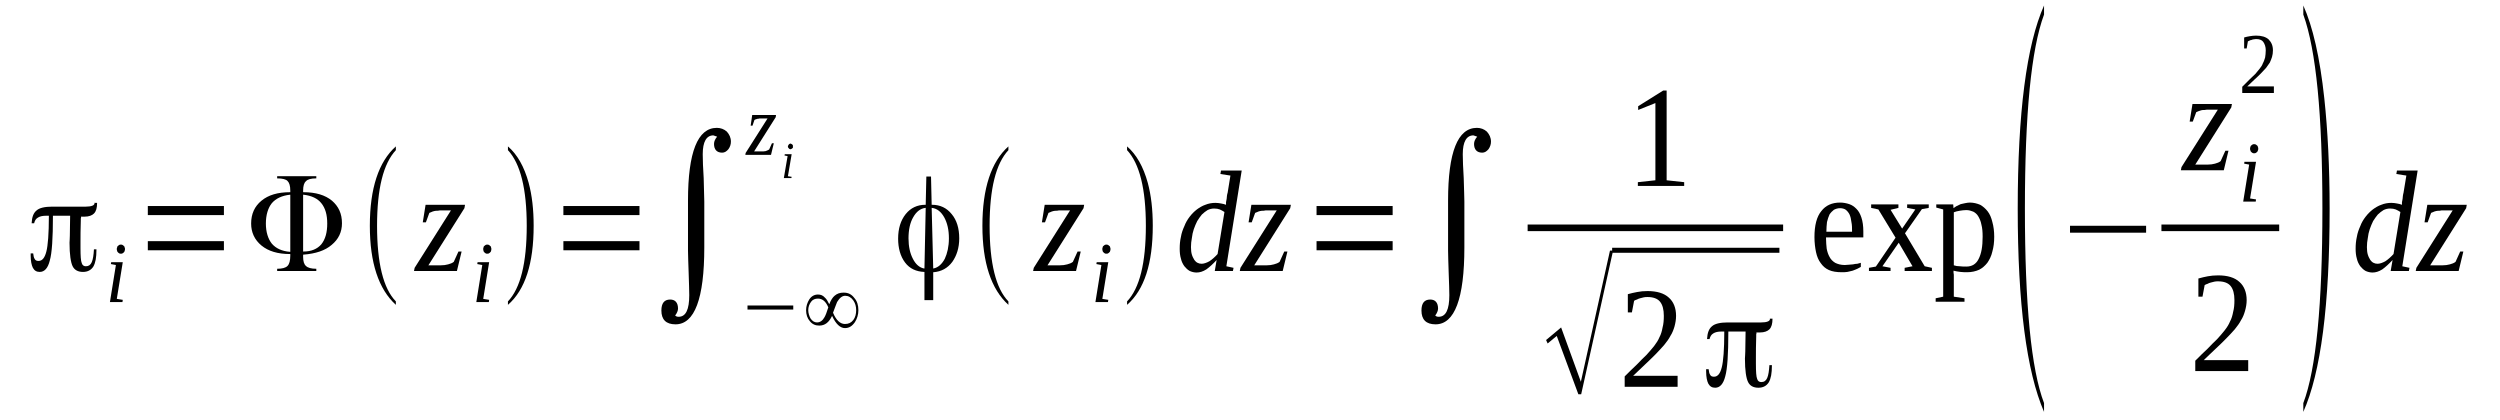 <?xml version='1.0' encoding='UTF-8'?>
<!-- This file was generated by dvisvgm 1.15.1 -->
<svg height='38pt' version='1.1' viewBox='0 -38 226 38' width='226pt' xmlns='http://www.w3.org/2000/svg' xmlns:xlink='http://www.w3.org/1999/xlink'>
<defs>
<clipPath id='clip1'>
<path clip-rule='evenodd' d='M0 -37.988H225.969V-0.027H0V-37.988'/>
</clipPath>
</defs>
<g id='page1'>
<g>
<path clip-path='url(#clip1)' d='M7.332 -18.383C7.332 -18.355 7.332 -18.328 7.305 -18.242C7.305 -18.184 7.305 -18.129 7.305 -18.07C7.277 -17.277 7.277 -16.625 7.277 -16.113V-15.601C7.277 -14.867 7.305 -14.41 7.391 -14.215C7.445 -14.016 7.586 -13.93 7.758 -13.93C8.012 -13.93 8.18 -14.043 8.293 -14.297C8.406 -14.555 8.465 -14.949 8.492 -15.461H8.719V-15.434C8.719 -14.723 8.633 -14.242 8.438 -13.902C8.238 -13.59 7.926 -13.418 7.504 -13.418C7.051 -13.418 6.738 -13.59 6.566 -13.93C6.398 -14.27 6.285 -14.98 6.285 -16.059C6.285 -16.199 6.313 -16.398 6.313 -16.68L6.34 -18.496H6.313C6.172 -18.496 5.973 -18.496 5.719 -18.496C5.465 -18.496 5.152 -18.496 4.812 -18.496H4.785V-18.469C4.785 -16.453 4.699 -15.121 4.5 -14.441C4.332 -13.758 4.02 -13.418 3.594 -13.418C3.312 -13.418 3.113 -13.531 2.973 -13.789C2.859 -14.016 2.773 -14.383 2.773 -14.895V-15.094H3C3.027 -14.867 3.059 -14.695 3.141 -14.582C3.199 -14.469 3.312 -14.41 3.48 -14.41C3.82 -14.41 4.047 -14.695 4.191 -15.262C4.332 -15.801 4.418 -16.879 4.418 -18.469V-18.496H4.133C3.852 -18.496 3.594 -18.441 3.426 -18.328C3.227 -18.215 3.141 -18.043 3.086 -17.816H2.859C2.887 -18.383 3.027 -18.754 3.312 -18.98C3.566 -19.207 4.047 -19.32 4.727 -19.32C4.871 -19.32 5.266 -19.32 5.945 -19.32C6.598 -19.32 7.219 -19.32 7.758 -19.32C8.012 -19.32 8.211 -19.348 8.352 -19.406C8.492 -19.461 8.551 -19.547 8.551 -19.66H8.777V-19.66C8.777 -19.207 8.691 -18.895 8.492 -18.695C8.324 -18.527 8.039 -18.414 7.645 -18.414C7.559 -18.414 7.504 -18.414 7.473 -18.414C7.418 -18.414 7.391 -18.414 7.359 -18.414L7.332 -18.441V-18.383ZM8.551 -19.66C8.551 -19.66 8.551 -19.66 8.551 -19.66V-19.688L8.52 -19.66H8.551Z' fill-rule='evenodd'/>
<path clip-path='url(#clip1)' d='M10.559 -10.981L11.098 -10.895L11.07 -10.695H9.938L10.477 -14.043L10.023 -14.129L10.051 -14.297H11.098L10.559 -10.981ZM11.297 -15.489C11.297 -15.434 11.297 -15.375 11.266 -15.32C11.266 -15.262 11.238 -15.235 11.184 -15.18C11.152 -15.149 11.125 -15.121 11.07 -15.094C11.039 -15.067 10.984 -15.067 10.926 -15.067C10.871 -15.067 10.812 -15.067 10.785 -15.094C10.73 -15.121 10.703 -15.149 10.672 -15.18C10.617 -15.235 10.59 -15.262 10.59 -15.32C10.559 -15.375 10.559 -15.434 10.559 -15.489C10.559 -15.547 10.559 -15.574 10.59 -15.633C10.59 -15.688 10.617 -15.746 10.672 -15.774C10.703 -15.801 10.73 -15.832 10.785 -15.86C10.812 -15.887 10.871 -15.887 10.926 -15.887C10.984 -15.887 11.039 -15.887 11.07 -15.86C11.125 -15.832 11.152 -15.801 11.184 -15.774C11.238 -15.746 11.266 -15.688 11.266 -15.633C11.297 -15.574 11.297 -15.547 11.297 -15.489Z' fill-rule='evenodd'/>
<path clip-path='url(#clip1)' d='M13.363 -15.375V-16.199H20.242V-15.375H13.363ZM13.363 -18.555V-19.375H20.242V-18.555H13.363Z' fill-rule='evenodd'/>
<path clip-path='url(#clip1)' d='M29.582 -17.789C29.582 -18.582 29.414 -19.18 29.047 -19.633C28.707 -20.059 28.168 -20.313 27.434 -20.399H27.402V-15.262H27.434C28.141 -15.262 28.68 -15.489 29.047 -15.914C29.414 -16.371 29.582 -16.992 29.582 -17.789ZM26.242 -15.235V-20.399H26.215C25.48 -20.313 24.941 -20.059 24.574 -19.633C24.234 -19.207 24.035 -18.582 24.035 -17.789C24.035 -17.024 24.234 -16.399 24.574 -15.973C24.941 -15.547 25.48 -15.293 26.215 -15.235H26.242ZM28.594 -21.875C28.113 -21.875 27.801 -21.789 27.66 -21.617C27.488 -21.477 27.402 -21.192 27.402 -20.766V-20.625H27.434C28.535 -20.625 29.387 -20.371 30.008 -19.86C30.602 -19.348 30.914 -18.695 30.914 -17.817C30.914 -17.024 30.602 -16.371 29.98 -15.86C29.387 -15.348 28.535 -15.067 27.434 -14.981H27.402V-14.781C27.402 -14.383 27.488 -14.102 27.66 -13.957C27.828 -13.789 28.141 -13.703 28.594 -13.703V-13.504H25.055V-13.703C25.508 -13.703 25.82 -13.789 25.988 -13.957C26.16 -14.129 26.242 -14.442 26.242 -14.895V-15.035H26.215C25.109 -15.035 24.262 -15.293 23.641 -15.801C23.016 -16.313 22.703 -16.992 22.703 -17.789C22.703 -18.668 23.016 -19.348 23.641 -19.86C24.262 -20.371 25.109 -20.625 26.215 -20.625H26.242V-20.766C26.242 -21.192 26.16 -21.477 25.988 -21.645C25.848 -21.789 25.535 -21.875 25.055 -21.875V-22.07H28.594V-21.875Z' fill-rule='evenodd'/>
<path clip-path='url(#clip1)' d='M35.785 -10.754V-10.442C34.227 -11.86 33.434 -14.242 33.434 -17.59C33.434 -20.965 34.227 -23.375 35.785 -24.766V-24.426C34.652 -23.207 34.086 -20.938 34.086 -17.59C34.086 -14.215 34.652 -11.914 35.785 -10.754Z' fill-rule='evenodd'/>
<path clip-path='url(#clip1)' d='M37.426 -13.504L37.484 -13.789L40.766 -18.981H39.891C39.805 -18.981 39.691 -18.981 39.578 -18.949C39.465 -18.949 39.352 -18.949 39.266 -18.922C39.152 -18.895 39.066 -18.867 39.012 -18.836C38.926 -18.809 38.871 -18.781 38.812 -18.754L38.5 -17.902H38.219L38.473 -19.488H42.039L41.984 -19.18L38.727 -14.016H39.859C40.086 -14.016 40.312 -14.043 40.512 -14.102C40.711 -14.156 40.879 -14.215 41.02 -14.328L41.445 -15.262H41.73L41.305 -13.504H37.426Z' fill-rule='evenodd'/>
<path clip-path='url(#clip1)' d='M43.684 -10.981L44.219 -10.895L44.191 -10.695H43.059L43.598 -14.043L43.145 -14.129L43.172 -14.297H44.219L43.684 -10.981ZM44.418 -15.489C44.418 -15.434 44.418 -15.375 44.391 -15.32C44.391 -15.262 44.363 -15.235 44.305 -15.18C44.277 -15.149 44.25 -15.121 44.191 -15.094C44.164 -15.067 44.105 -15.067 44.051 -15.067C43.992 -15.067 43.938 -15.067 43.91 -15.094C43.852 -15.121 43.824 -15.149 43.797 -15.18C43.738 -15.235 43.711 -15.262 43.711 -15.32C43.684 -15.375 43.684 -15.434 43.684 -15.489C43.684 -15.547 43.684 -15.574 43.711 -15.633C43.711 -15.688 43.738 -15.746 43.797 -15.774C43.824 -15.801 43.852 -15.832 43.91 -15.86C43.938 -15.887 43.992 -15.887 44.051 -15.887C44.105 -15.887 44.164 -15.887 44.191 -15.86C44.25 -15.832 44.277 -15.801 44.305 -15.774C44.363 -15.746 44.391 -15.688 44.391 -15.633C44.418 -15.574 44.418 -15.547 44.418 -15.489Z' fill-rule='evenodd'/>
<path clip-path='url(#clip1)' d='M45.918 -10.754C47.051 -11.945 47.617 -14.215 47.617 -17.59C47.617 -20.91 47.051 -23.207 45.918 -24.426V-24.766C46.77 -24.031 47.391 -22.922 47.789 -21.477C48.098 -20.34 48.242 -19.035 48.242 -17.59C48.242 -14.184 47.477 -11.801 45.918 -10.442V-10.754Z' fill-rule='evenodd'/>
<path clip-path='url(#clip1)' d='M50.93 -15.375V-16.199H57.809V-15.375H50.93ZM50.93 -18.555V-19.375H57.809V-18.555H50.93Z' fill-rule='evenodd'/>
<path clip-path='url(#clip1)' d='M61.035 -9.477C61.121 -9.391 61.234 -9.363 61.348 -9.363C62 -9.363 62.309 -10.016 62.309 -11.32C62.309 -11.774 62.281 -12.426 62.254 -13.332C62.227 -14.242 62.195 -14.895 62.195 -15.348V-19.86C62.195 -24.258 63.074 -26.442 64.801 -26.442C65.141 -26.442 65.453 -26.328 65.707 -26.102C65.934 -25.844 66.074 -25.563 66.074 -25.192C66.074 -24.938 65.992 -24.711 65.848 -24.512C65.68 -24.313 65.508 -24.199 65.281 -24.199C64.801 -24.199 64.547 -24.485 64.547 -24.992C64.547 -25.223 64.66 -25.449 64.828 -25.645L64.488 -25.762C63.867 -25.762 63.527 -25.192 63.527 -24.059C63.527 -23.52 63.555 -22.809 63.613 -21.902C63.641 -20.824 63.668 -20.113 63.668 -19.774V-15.633C63.668 -11.008 62.793 -8.68 61.066 -8.68C60.215 -8.68 59.789 -9.106 59.789 -9.93C59.789 -10.582 60.047 -10.922 60.582 -10.922C61.035 -10.922 61.293 -10.641 61.293 -10.102C61.293 -9.93 61.207 -9.703 61.035 -9.477Z' fill-rule='evenodd'/>
<path clip-path='url(#clip1)' d='M67.574 -10.016V-10.383H71.711V-10.016H67.574Z' fill-rule='evenodd'/>
<path clip-path='url(#clip1)' d='M74.965 -10.496C75.106 -10.867 75.277 -11.121 75.445 -11.262C75.672 -11.461 75.926 -11.547 76.266 -11.547C76.664 -11.547 76.977 -11.406 77.231 -11.063C77.484 -10.781 77.598 -10.41 77.598 -9.957C77.598 -9.563 77.484 -9.192 77.285 -8.879C77.031 -8.512 76.75 -8.34 76.379 -8.34C75.957 -8.34 75.559 -8.711 75.219 -9.445C74.938 -8.852 74.57 -8.567 74.059 -8.567C73.719 -8.567 73.438 -8.68 73.211 -8.965C72.984 -9.219 72.871 -9.563 72.871 -9.957C72.871 -10.328 72.984 -10.641 73.152 -10.922C73.352 -11.235 73.633 -11.375 73.945 -11.375C74.199 -11.375 74.398 -11.293 74.57 -11.094C74.711 -10.981 74.824 -10.781 74.965 -10.496ZM75.305 -9.731C75.586 -9.051 75.957 -8.711 76.379 -8.711C76.719 -8.711 76.945 -8.824 77.144 -9.078C77.316 -9.305 77.398 -9.617 77.398 -9.957C77.398 -10.297 77.316 -10.582 77.144 -10.836C76.945 -11.121 76.691 -11.262 76.41 -11.262C76.125 -11.262 75.898 -11.063 75.672 -10.695C75.617 -10.524 75.473 -10.215 75.305 -9.731ZM74.879 -10.215C74.652 -10.754 74.344 -11.008 73.945 -11.008C73.691 -11.008 73.465 -10.922 73.324 -10.723C73.152 -10.496 73.066 -10.242 73.066 -9.957C73.066 -9.703 73.152 -9.445 73.266 -9.219C73.438 -8.965 73.633 -8.852 73.859 -8.852C74.144 -8.852 74.371 -9.024 74.539 -9.332C74.625 -9.477 74.738 -9.758 74.879 -10.215Z' fill-rule='evenodd'/>
<path clip-path='url(#clip1)' d='M67.379 -24L67.406 -24.172L69.387 -27.293H68.852C68.793 -27.293 68.738 -27.293 68.68 -27.293C68.594 -27.262 68.539 -27.262 68.481 -27.262C68.426 -27.235 68.367 -27.235 68.312 -27.207C68.285 -27.207 68.227 -27.18 68.199 -27.149L68.027 -26.641H67.859L68 -27.606H70.152L70.125 -27.406L68.172 -24.313H68.852C68.965 -24.313 69.106 -24.313 69.219 -24.34C69.359 -24.399 69.445 -24.426 69.531 -24.485L69.785 -25.051H69.953L69.699 -24H67.379Z' fill-rule='evenodd'/>
<path clip-path='url(#clip1)' d='M71.227 -22.07L71.566 -22.016L71.539 -21.902H70.859L71.199 -23.887L70.918 -23.945L70.945 -24.059H71.566L71.227 -22.07ZM71.68 -24.766C71.68 -24.738 71.68 -24.684 71.68 -24.652C71.652 -24.625 71.652 -24.598 71.625 -24.598C71.598 -24.57 71.566 -24.539 71.539 -24.539C71.512 -24.512 71.484 -24.512 71.453 -24.512C71.426 -24.512 71.398 -24.512 71.371 -24.539C71.34 -24.539 71.312 -24.57 71.312 -24.598C71.285 -24.598 71.258 -24.625 71.258 -24.652C71.227 -24.684 71.227 -24.738 71.227 -24.766C71.227 -24.797 71.227 -24.824 71.258 -24.852C71.258 -24.879 71.285 -24.91 71.312 -24.938C71.312 -24.965 71.34 -24.965 71.371 -24.992C71.398 -24.992 71.426 -25.024 71.453 -25.024C71.484 -25.024 71.512 -24.992 71.539 -24.992C71.566 -24.965 71.598 -24.965 71.625 -24.938C71.652 -24.91 71.652 -24.879 71.68 -24.852C71.68 -24.824 71.68 -24.797 71.68 -24.766Z' fill-rule='evenodd'/>
<path clip-path='url(#clip1)' d='M85.781 -16.453C85.781 -17.219 85.637 -17.844 85.356 -18.356C85.07 -18.867 84.703 -19.149 84.25 -19.207H84.223L84.363 -13.731H84.391C84.816 -13.817 85.156 -14.129 85.41 -14.61C85.637 -15.094 85.781 -15.719 85.781 -16.453ZM83.57 -13.731L83.684 -19.207H83.656C83.203 -19.149 82.836 -18.867 82.551 -18.356C82.269 -17.875 82.129 -17.219 82.129 -16.453C82.129 -15.719 82.269 -15.094 82.523 -14.61C82.777 -14.102 83.117 -13.817 83.516 -13.731H83.57ZM84.25 -19.488C84.988 -19.488 85.582 -19.207 86.035 -18.641C86.488 -18.102 86.715 -17.363 86.715 -16.453C86.715 -15.602 86.488 -14.895 86.09 -14.328C85.668 -13.758 85.102 -13.449 84.391 -13.391H84.363V-10.867H83.57V-13.418H83.543C82.836 -13.449 82.242 -13.703 81.816 -14.27C81.391 -14.836 81.191 -15.574 81.191 -16.426C81.191 -17.336 81.418 -18.07 81.871 -18.641C82.324 -19.207 82.922 -19.488 83.656 -19.488H83.684L83.742 -22.043H84.164L84.223 -19.488H84.25Z' fill-rule='evenodd'/>
<path clip-path='url(#clip1)' d='M91.16 -10.754V-10.442C89.602 -11.86 88.809 -14.242 88.809 -17.59C88.809 -20.965 89.602 -23.375 91.16 -24.766V-24.426C90.027 -23.207 89.461 -20.938 89.461 -17.59C89.461 -14.215 90.027 -11.914 91.16 -10.754Z' fill-rule='evenodd'/>
<path clip-path='url(#clip1)' d='M93.394 -13.504L93.453 -13.789L96.734 -18.981H95.859C95.773 -18.981 95.66 -18.981 95.547 -18.949C95.434 -18.949 95.32 -18.949 95.234 -18.922C95.121 -18.895 95.035 -18.867 94.981 -18.836C94.894 -18.809 94.84 -18.781 94.781 -18.754L94.469 -17.902H94.188L94.441 -19.488H98.008L97.953 -19.18L94.695 -14.016H95.828C96.055 -14.016 96.281 -14.043 96.481 -14.102C96.68 -14.156 96.848 -14.215 96.988 -14.328L97.414 -15.262H97.699L97.273 -13.504H93.394Z' fill-rule='evenodd'/>
<path clip-path='url(#clip1)' d='M99.652 -10.981L100.188 -10.895L100.16 -10.695H99.027L99.566 -14.043L99.113 -14.129L99.141 -14.297H100.188L99.652 -10.981ZM100.387 -15.489C100.387 -15.434 100.387 -15.375 100.359 -15.32C100.359 -15.262 100.332 -15.235 100.273 -15.18C100.246 -15.149 100.219 -15.121 100.16 -15.094C100.133 -15.067 100.074 -15.067 100.02 -15.067C99.961 -15.067 99.906 -15.067 99.879 -15.094C99.82 -15.121 99.793 -15.149 99.766 -15.18C99.707 -15.235 99.68 -15.262 99.68 -15.32C99.652 -15.375 99.652 -15.434 99.652 -15.489C99.652 -15.547 99.652 -15.574 99.68 -15.633C99.68 -15.688 99.707 -15.746 99.766 -15.774C99.793 -15.801 99.82 -15.832 99.879 -15.86C99.906 -15.887 99.961 -15.887 100.02 -15.887C100.074 -15.887 100.133 -15.887 100.16 -15.86C100.219 -15.832 100.246 -15.801 100.273 -15.774C100.332 -15.746 100.359 -15.688 100.359 -15.633C100.387 -15.574 100.387 -15.547 100.387 -15.489Z' fill-rule='evenodd'/>
<path clip-path='url(#clip1)' d='M101.887 -10.754C103.02 -11.945 103.586 -14.215 103.586 -17.59C103.586 -20.91 103.02 -23.207 101.887 -24.426V-24.766C102.738 -24.031 103.359 -22.922 103.758 -21.477C104.066 -20.34 104.211 -19.035 104.211 -17.59C104.211 -14.184 103.445 -11.801 101.887 -10.442V-10.754Z' fill-rule='evenodd'/>
<path clip-path='url(#clip1)' d='M110.832 -19.488C110.832 -19.547 110.832 -19.633 110.832 -19.719C110.863 -19.832 110.863 -19.914 110.891 -20.027C110.891 -20.113 110.918 -20.227 110.918 -20.313C110.945 -20.426 110.945 -20.512 110.977 -20.567L111.23 -22.129L110.324 -22.27L110.379 -22.582H112.25L110.863 -13.93L111.512 -13.789L111.457 -13.504H109.816L109.984 -14.496C109.645 -14.129 109.332 -13.844 109.051 -13.645C108.738 -13.449 108.457 -13.364 108.172 -13.364C107.945 -13.364 107.746 -13.418 107.551 -13.504C107.352 -13.617 107.211 -13.758 107.07 -13.93C106.926 -14.129 106.813 -14.356 106.758 -14.61C106.672 -14.895 106.645 -15.18 106.645 -15.52C106.645 -15.887 106.672 -16.227 106.758 -16.598C106.813 -16.938 106.926 -17.25 107.07 -17.563C107.184 -17.875 107.352 -18.156 107.551 -18.414C107.746 -18.668 107.945 -18.867 108.199 -19.067C108.426 -19.235 108.711 -19.406 108.965 -19.488C109.25 -19.606 109.559 -19.66 109.871 -19.66C110.07 -19.66 110.238 -19.633 110.379 -19.606C110.551 -19.574 110.691 -19.547 110.832 -19.488ZM110.691 -18.836C110.551 -18.922 110.41 -19.008 110.266 -19.067C110.125 -19.121 109.957 -19.149 109.758 -19.149C109.531 -19.149 109.332 -19.094 109.164 -19.008C108.992 -18.895 108.824 -18.781 108.652 -18.61C108.512 -18.442 108.371 -18.242 108.23 -18.016C108.117 -17.789 108.004 -17.531 107.918 -17.277C107.832 -17.024 107.777 -16.766 107.746 -16.485C107.691 -16.199 107.664 -15.945 107.664 -15.66C107.664 -15.406 107.691 -15.149 107.746 -14.981C107.805 -14.781 107.891 -14.641 107.973 -14.496C108.059 -14.383 108.145 -14.297 108.258 -14.242C108.371 -14.184 108.484 -14.156 108.625 -14.156C108.824 -14.156 109.078 -14.242 109.332 -14.383C109.59 -14.555 109.816 -14.754 110.07 -15.035L110.691 -18.836Z' fill-rule='evenodd'/>
<path clip-path='url(#clip1)' d='M112.078 -13.504L112.137 -13.789L115.418 -18.981H114.543C114.457 -18.981 114.344 -18.981 114.23 -18.949C114.117 -18.949 114.004 -18.949 113.918 -18.922C113.805 -18.895 113.723 -18.867 113.664 -18.836C113.578 -18.809 113.523 -18.781 113.465 -18.754L113.156 -17.902H112.871L113.125 -19.488H116.695L116.637 -19.18L113.383 -14.016H114.516C114.742 -14.016 114.969 -14.043 115.164 -14.102C115.363 -14.156 115.531 -14.215 115.676 -14.328L116.098 -15.262H116.383L115.957 -13.504H112.078Z' fill-rule='evenodd'/>
<path clip-path='url(#clip1)' d='M119.016 -15.375V-16.199H125.895V-15.375H119.016ZM119.016 -18.555V-19.375H125.895V-18.555H119.016Z' fill-rule='evenodd'/>
<path clip-path='url(#clip1)' d='M129.746 -9.477C129.828 -9.391 129.941 -9.363 130.055 -9.363C130.707 -9.363 131.02 -10.016 131.02 -11.32C131.02 -11.774 130.992 -12.426 130.961 -13.332C130.934 -14.242 130.906 -14.895 130.906 -15.348V-19.86C130.906 -24.258 131.781 -26.442 133.512 -26.442C133.852 -26.442 134.16 -26.328 134.414 -26.102C134.641 -25.844 134.785 -25.563 134.785 -25.192C134.785 -24.938 134.699 -24.711 134.559 -24.512C134.387 -24.313 134.219 -24.199 133.992 -24.199C133.512 -24.199 133.254 -24.485 133.254 -24.992C133.254 -25.223 133.367 -25.449 133.539 -25.645L133.199 -25.762C132.574 -25.762 132.234 -25.192 132.234 -24.059C132.234 -23.52 132.266 -22.809 132.32 -21.902C132.348 -20.824 132.379 -20.113 132.379 -19.774V-15.633C132.379 -11.008 131.5 -8.68 129.773 -8.68C128.922 -8.68 128.5 -9.106 128.5 -9.93C128.5 -10.582 128.754 -10.922 129.293 -10.922C129.746 -10.922 130 -10.641 130 -10.102C130 -9.93 129.914 -9.703 129.746 -9.477Z' fill-rule='evenodd'/>
<path clip-path='url(#clip1)' d='M150.664 -21.703L152.25 -21.531V-21.192H148.062V-21.531L149.648 -21.703V-28.684L148.09 -28.059V-28.399L150.355 -29.817H150.664V-21.703Z' fill-rule='evenodd'/>
<path clip-path='url(#clip1)' d='M138.098 -17.703H161.195V-17.106H138.098V-17.703Z' fill-rule='evenodd'/>
<path clip-path='url(#clip1)' d='M142.684 -2.356L140.73 -7.633L139.906 -6.949L139.766 -7.262L141.125 -8.399L142.91 -3.488L145.543 -15.348H145.824L142.938 -2.356H142.684Z' fill-rule='evenodd'/>
<path clip-path='url(#clip1)' d='M145.738 -15.602H160.859V-15.149H145.738V-15.602Z' fill-rule='evenodd'/>
<path clip-path='url(#clip1)' d='M151.656 -3.035H146.871V-3.973C147.27 -4.367 147.637 -4.738 147.977 -5.051C148.289 -5.363 148.57 -5.676 148.855 -5.93C149.109 -6.215 149.336 -6.469 149.535 -6.723C149.73 -6.981 149.902 -7.235 150.016 -7.52C150.156 -7.774 150.242 -8.086 150.297 -8.399C150.383 -8.711 150.41 -9.051 150.41 -9.445C150.41 -10.016 150.297 -10.442 150.07 -10.723C149.844 -11.008 149.449 -11.149 148.938 -11.149C148.824 -11.149 148.711 -11.149 148.598 -11.121C148.484 -11.094 148.371 -11.063 148.258 -11.035C148.176 -11.008 148.063 -10.981 147.977 -10.922C147.891 -10.895 147.805 -10.867 147.723 -10.809L147.523 -9.758H147.156V-11.406C147.438 -11.489 147.723 -11.547 148.004 -11.602C148.289 -11.66 148.598 -11.688 148.938 -11.688C149.789 -11.688 150.438 -11.489 150.863 -11.094C151.289 -10.723 151.516 -10.156 151.516 -9.445C151.516 -9.106 151.457 -8.793 151.375 -8.485C151.289 -8.199 151.176 -7.887 151.004 -7.633C150.863 -7.348 150.664 -7.094 150.438 -6.809C150.211 -6.555 149.957 -6.27 149.676 -5.985C149.391 -5.703 149.082 -5.391 148.742 -5.078C148.402 -4.766 148.031 -4.399 147.637 -4.028H151.656V-3.035Z' fill-rule='evenodd'/>
<path clip-path='url(#clip1)' d='M158.789 -7.914C158.789 -7.887 158.789 -7.86 158.762 -7.774C158.762 -7.715 158.762 -7.66 158.762 -7.602C158.734 -6.809 158.734 -6.156 158.734 -5.645V-5.137C158.734 -4.399 158.762 -3.945 158.848 -3.746C158.902 -3.547 159.047 -3.461 159.215 -3.461C159.469 -3.461 159.641 -3.574 159.754 -3.828C159.867 -4.086 159.922 -4.485 159.953 -4.992H160.18V-4.965C160.18 -4.254 160.094 -3.774 159.895 -3.434C159.695 -3.121 159.387 -2.949 158.961 -2.949C158.508 -2.949 158.195 -3.121 158.027 -3.461C157.855 -3.801 157.742 -4.512 157.742 -5.59C157.742 -5.731 157.773 -5.93 157.773 -6.215L157.801 -8.028H157.773C157.629 -8.028 157.434 -8.028 157.176 -8.028C156.922 -8.028 156.609 -8.028 156.27 -8.028H156.242V-8C156.242 -5.985 156.156 -4.653 155.961 -3.973C155.789 -3.289 155.48 -2.949 155.055 -2.949C154.77 -2.949 154.574 -3.063 154.43 -3.32C154.316 -3.547 154.234 -3.914 154.234 -4.426V-4.625H154.461C154.488 -4.399 154.516 -4.227 154.602 -4.113C154.656 -4 154.77 -3.945 154.941 -3.945C155.281 -3.945 155.508 -4.227 155.648 -4.793C155.789 -5.332 155.875 -6.41 155.875 -8V-8.028H155.59C155.309 -8.028 155.055 -7.973 154.883 -7.86C154.688 -7.746 154.602 -7.574 154.543 -7.348H154.316C154.348 -7.914 154.488 -8.285 154.77 -8.512C155.027 -8.738 155.508 -8.852 156.188 -8.852C156.328 -8.852 156.723 -8.852 157.402 -8.852C158.055 -8.852 158.676 -8.852 159.215 -8.852C159.469 -8.852 159.668 -8.879 159.809 -8.938C159.953 -8.992 160.008 -9.078 160.008 -9.192H160.234V-9.192C160.234 -8.738 160.148 -8.426 159.953 -8.227C159.781 -8.059 159.5 -7.946 159.102 -7.946C159.016 -7.946 158.961 -7.946 158.934 -7.946C158.875 -7.946 158.848 -7.946 158.82 -7.946L158.789 -7.973V-7.914ZM160.008 -9.192C160.008 -9.192 160.008 -9.192 160.008 -9.192V-9.219L159.98 -9.192H160.008Z' fill-rule='evenodd'/>
<path clip-path='url(#clip1)' d='M165.074 -16.539V-16.426C165.074 -16.113 165.105 -15.801 165.133 -15.52C165.187 -15.235 165.273 -14.981 165.387 -14.781C165.5 -14.555 165.672 -14.383 165.898 -14.242C166.125 -14.129 166.406 -14.043 166.773 -14.043C166.887 -14.043 167 -14.07 167.141 -14.07C167.254 -14.07 167.398 -14.102 167.512 -14.102C167.652 -14.129 167.766 -14.156 167.906 -14.156C168.02 -14.184 168.133 -14.215 168.219 -14.242V-13.871C168.133 -13.817 168.02 -13.758 167.906 -13.703C167.766 -13.645 167.652 -13.59 167.48 -13.531C167.34 -13.504 167.172 -13.449 167 -13.418C166.832 -13.391 166.66 -13.391 166.492 -13.391C166.039 -13.391 165.641 -13.449 165.332 -13.59C165.02 -13.731 164.793 -13.93 164.594 -14.215C164.395 -14.469 164.254 -14.809 164.168 -15.207C164.086 -15.602 164.027 -16.059 164.027 -16.567C164.027 -17.617 164.227 -18.414 164.652 -18.922C165.047 -19.434 165.613 -19.688 166.348 -19.688C166.633 -19.688 166.914 -19.633 167.172 -19.547C167.426 -19.461 167.625 -19.32 167.82 -19.121C168.02 -18.922 168.16 -18.668 168.273 -18.328C168.387 -17.988 168.445 -17.563 168.445 -17.078V-16.539H165.074ZM166.348 -19.18C166.125 -19.18 165.953 -19.121 165.785 -19.035C165.641 -18.922 165.5 -18.781 165.387 -18.61C165.301 -18.414 165.219 -18.184 165.16 -17.93C165.133 -17.676 165.105 -17.363 165.105 -17.051H167.426C167.426 -17.363 167.426 -17.676 167.367 -17.93C167.34 -18.184 167.285 -18.414 167.199 -18.61C167.113 -18.781 167 -18.922 166.859 -19.035C166.746 -19.121 166.547 -19.18 166.348 -19.18Z' fill-rule='evenodd'/>
<path clip-path='url(#clip1)' d='M173.992 -13.93L174.645 -13.789V-13.504H172.18V-13.789L172.891 -13.93L171.645 -16.059L170.172 -13.93L170.906 -13.789V-13.504H168.953V-13.789L169.578 -13.902L171.359 -16.512L169.805 -19.067L169.152 -19.207V-19.52H171.617V-19.207L170.906 -19.035L171.953 -17.336L173.145 -19.067L172.406 -19.207V-19.52H174.359V-19.207L173.738 -19.094L172.211 -16.91L173.992 -13.93Z' fill-rule='evenodd'/>
<path clip-path='url(#clip1)' d='M175.664 -19.067L175.039 -19.235V-19.52H176.57L176.598 -19.18C176.684 -19.235 176.77 -19.32 176.883 -19.375C176.996 -19.434 177.105 -19.488 177.25 -19.547C177.363 -19.574 177.504 -19.606 177.645 -19.633C177.785 -19.66 177.93 -19.688 178.07 -19.688C178.41 -19.688 178.723 -19.606 179.004 -19.488C179.258 -19.348 179.484 -19.149 179.684 -18.895C179.883 -18.641 180.023 -18.297 180.109 -17.93C180.223 -17.531 180.277 -17.078 180.277 -16.598C180.277 -16.086 180.223 -15.66 180.109 -15.262C180.023 -14.867 179.852 -14.527 179.656 -14.242C179.457 -13.989 179.203 -13.758 178.918 -13.617C178.609 -13.477 178.238 -13.391 177.844 -13.391C177.645 -13.391 177.445 -13.391 177.219 -13.418C176.996 -13.449 176.797 -13.477 176.598 -13.531C176.598 -13.477 176.598 -13.418 176.598 -13.364C176.598 -13.277 176.625 -13.219 176.625 -13.164C176.625 -13.078 176.625 -13.024 176.625 -12.965C176.625 -12.91 176.625 -12.852 176.625 -12.824V-11.18L177.59 -11.035V-10.723H174.984V-11.035L175.664 -11.18V-19.067ZM179.23 -16.598C179.23 -17.024 179.203 -17.391 179.117 -17.703C179.062 -18.016 178.949 -18.242 178.836 -18.442C178.723 -18.641 178.551 -18.781 178.383 -18.867C178.184 -18.949 177.984 -19.008 177.758 -19.008C177.559 -19.008 177.363 -18.981 177.164 -18.949C176.965 -18.922 176.77 -18.867 176.625 -18.809V-14.016C176.797 -13.957 176.965 -13.93 177.164 -13.93C177.363 -13.902 177.559 -13.902 177.758 -13.902C178.27 -13.902 178.637 -14.129 178.863 -14.582C179.117 -15.067 179.23 -15.719 179.23 -16.598Z' fill-rule='evenodd'/>
<path clip-path='url(#clip1)' d='M184.781 -1.559V-0.766C183.195 -4.426 182.402 -10.555 182.402 -19.121C182.402 -27.801 183.195 -33.93 184.781 -37.504V-36.684C183.617 -33.535 183.051 -27.688 183.051 -19.121C183.051 -10.469 183.617 -4.625 184.781 -1.559Z' fill-rule='evenodd'/>
<path clip-path='url(#clip1)' d='M187.129 -16.965V-17.59H194.008V-16.965H187.129Z' fill-rule='evenodd'/>
<path clip-path='url(#clip1)' d='M197.152 -22.61L197.207 -22.895L200.492 -28.086H199.613C199.527 -28.086 199.414 -28.086 199.301 -28.059C199.187 -28.059 199.074 -28.059 198.992 -28.031C198.879 -28 198.793 -27.973 198.734 -27.945C198.652 -27.918 198.594 -27.887 198.539 -27.86L198.227 -27.008H197.945L198.199 -28.598H201.766L201.707 -28.285L198.453 -23.121H199.586C199.812 -23.121 200.039 -23.149 200.238 -23.207C200.434 -23.262 200.605 -23.32 200.746 -23.434L201.172 -24.371H201.453L201.031 -22.61H197.152Z' fill-rule='evenodd'/>
<path clip-path='url(#clip1)' d='M203.406 -20.059L203.945 -19.973L203.918 -19.774H202.785L203.324 -23.121L202.871 -23.207L202.898 -23.375H203.945L203.406 -20.059ZM204.145 -24.57C204.145 -24.512 204.145 -24.453 204.113 -24.399C204.113 -24.34 204.086 -24.313 204.031 -24.258C204 -24.227 203.973 -24.199 203.918 -24.172C203.887 -24.145 203.832 -24.145 203.777 -24.145C203.719 -24.145 203.664 -24.145 203.633 -24.172C203.578 -24.199 203.551 -24.227 203.52 -24.258C203.465 -24.313 203.438 -24.34 203.438 -24.399C203.406 -24.453 203.406 -24.512 203.406 -24.57C203.406 -24.625 203.406 -24.652 203.438 -24.711C203.438 -24.766 203.465 -24.824 203.52 -24.852C203.551 -24.879 203.578 -24.91 203.633 -24.938C203.664 -24.965 203.719 -24.965 203.777 -24.965C203.832 -24.965 203.887 -24.965 203.918 -24.938C203.973 -24.91 204 -24.879 204.031 -24.852C204.086 -24.824 204.113 -24.766 204.113 -24.711C204.145 -24.652 204.145 -24.625 204.145 -24.57Z' fill-rule='evenodd'/>
<path clip-path='url(#clip1)' d='M205.559 -29.59H202.699V-30.156C202.926 -30.383 203.152 -30.61 203.352 -30.809C203.551 -30.981 203.719 -31.18 203.887 -31.32C204.031 -31.492 204.172 -31.66 204.285 -31.805C204.398 -31.945 204.512 -32.114 204.566 -32.285C204.652 -32.426 204.711 -32.625 204.766 -32.797C204.793 -32.996 204.824 -33.192 204.824 -33.449C204.824 -33.762 204.738 -34.016 204.598 -34.215C204.484 -34.383 204.258 -34.469 203.945 -34.469C203.859 -34.469 203.805 -34.442 203.719 -34.442C203.664 -34.442 203.605 -34.414 203.52 -34.383C203.465 -34.383 203.406 -34.356 203.352 -34.328C203.293 -34.301 203.266 -34.27 203.211 -34.27L203.098 -33.617H202.871V-34.613C203.039 -34.668 203.211 -34.696 203.379 -34.727C203.551 -34.754 203.746 -34.781 203.945 -34.781C204.453 -34.781 204.824 -34.668 205.078 -34.442C205.332 -34.188 205.473 -33.875 205.473 -33.449C205.473 -33.223 205.445 -33.051 205.391 -32.852C205.332 -32.684 205.277 -32.512 205.191 -32.34C205.078 -32.172 204.965 -32.031 204.852 -31.86C204.711 -31.688 204.539 -31.547 204.371 -31.348C204.199 -31.18 204.031 -31.008 203.805 -30.809C203.605 -30.61 203.379 -30.414 203.152 -30.188H205.559V-29.59Z' fill-rule='evenodd'/>
<path clip-path='url(#clip1)' d='M195.394 -17.703H206.039V-17.106H195.394V-17.703Z' fill-rule='evenodd'/>
<path clip-path='url(#clip1)' d='M203.238 -4.453H198.453V-5.391C198.848 -5.789 199.219 -6.156 199.559 -6.469C199.867 -6.781 200.152 -7.094 200.434 -7.348C200.691 -7.633 200.918 -7.887 201.113 -8.141C201.313 -8.399 201.48 -8.653 201.594 -8.938C201.738 -9.192 201.82 -9.504 201.879 -9.817C201.965 -10.129 201.992 -10.469 201.992 -10.867C201.992 -11.434 201.879 -11.86 201.652 -12.141C201.426 -12.426 201.031 -12.567 200.52 -12.567C200.406 -12.567 200.293 -12.567 200.18 -12.539C200.066 -12.512 199.953 -12.485 199.84 -12.453C199.754 -12.426 199.641 -12.399 199.559 -12.34C199.473 -12.313 199.387 -12.285 199.301 -12.227L199.105 -11.18H198.734V-12.824C199.02 -12.91 199.301 -12.965 199.586 -13.024C199.867 -13.078 200.18 -13.106 200.52 -13.106C201.367 -13.106 202.02 -12.91 202.445 -12.512C202.871 -12.141 203.098 -11.574 203.098 -10.867C203.098 -10.524 203.039 -10.215 202.953 -9.903C202.871 -9.617 202.758 -9.305 202.586 -9.051C202.445 -8.766 202.246 -8.512 202.02 -8.227C201.793 -7.973 201.539 -7.688 201.254 -7.406C200.973 -7.121 200.66 -6.809 200.32 -6.496C199.98 -6.184 199.613 -5.817 199.219 -5.445H203.238V-4.453Z' fill-rule='evenodd'/>
<path clip-path='url(#clip1)' d='M208.219 -1.559C209.379 -4.625 209.945 -10.496 209.945 -19.121C209.945 -27.633 209.379 -33.477 208.219 -36.684V-37.504C209.07 -35.606 209.719 -32.824 210.117 -29.11C210.43 -26.184 210.598 -22.867 210.598 -19.121C210.598 -10.442 209.805 -4.313 208.219 -0.766V-1.559Z' fill-rule='evenodd'/>
<path clip-path='url(#clip1)' d='M217.137 -19.488C217.137 -19.547 217.137 -19.633 217.137 -19.719C217.168 -19.832 217.168 -19.914 217.195 -20.027C217.195 -20.113 217.223 -20.227 217.223 -20.313C217.25 -20.426 217.25 -20.512 217.277 -20.567L217.535 -22.129L216.629 -22.27L216.684 -22.582H218.555L217.168 -13.93L217.816 -13.789L217.762 -13.504H216.117L216.289 -14.496C215.949 -14.129 215.637 -13.844 215.355 -13.645C215.043 -13.449 214.758 -13.364 214.477 -13.364C214.25 -13.364 214.051 -13.418 213.855 -13.504C213.656 -13.617 213.516 -13.758 213.371 -13.93C213.23 -14.129 213.117 -14.356 213.062 -14.61C212.977 -14.895 212.949 -15.18 212.949 -15.52C212.949 -15.887 212.977 -16.227 213.062 -16.598C213.117 -16.938 213.23 -17.25 213.371 -17.563C213.484 -17.875 213.656 -18.156 213.855 -18.414C214.051 -18.668 214.25 -18.867 214.504 -19.067C214.73 -19.235 215.016 -19.406 215.27 -19.488C215.551 -19.606 215.863 -19.66 216.176 -19.66C216.375 -19.66 216.543 -19.633 216.684 -19.606C216.855 -19.574 216.996 -19.547 217.137 -19.488ZM216.996 -18.836C216.855 -18.922 216.715 -19.008 216.57 -19.067C216.43 -19.121 216.262 -19.149 216.062 -19.149C215.836 -19.149 215.637 -19.094 215.469 -19.008C215.297 -18.895 215.129 -18.781 214.957 -18.61C214.816 -18.442 214.676 -18.242 214.531 -18.016C214.422 -17.789 214.309 -17.531 214.223 -17.277C214.137 -17.024 214.082 -16.766 214.051 -16.485C213.996 -16.199 213.969 -15.945 213.969 -15.66C213.969 -15.406 213.996 -15.149 214.051 -14.981C214.109 -14.781 214.195 -14.641 214.277 -14.496C214.363 -14.383 214.449 -14.297 214.562 -14.242C214.676 -14.184 214.789 -14.156 214.93 -14.156C215.129 -14.156 215.383 -14.242 215.637 -14.383C215.891 -14.555 216.117 -14.754 216.375 -15.035L216.996 -18.836Z' fill-rule='evenodd'/>
<path clip-path='url(#clip1)' d='M218.383 -13.504L218.441 -13.789L221.723 -18.981H220.848C220.762 -18.981 220.648 -18.981 220.535 -18.949C220.422 -18.949 220.309 -18.949 220.223 -18.922C220.109 -18.895 220.023 -18.867 219.969 -18.836C219.883 -18.809 219.828 -18.781 219.77 -18.754L219.461 -17.902H219.176L219.43 -19.488H222.996L222.941 -19.18L219.688 -14.016H220.816C221.043 -14.016 221.27 -14.043 221.469 -14.102C221.668 -14.156 221.836 -14.215 221.98 -14.328L222.402 -15.262H222.687L222.262 -13.504H218.383Z' fill-rule='evenodd'/>
</g>
</g>
</svg>
